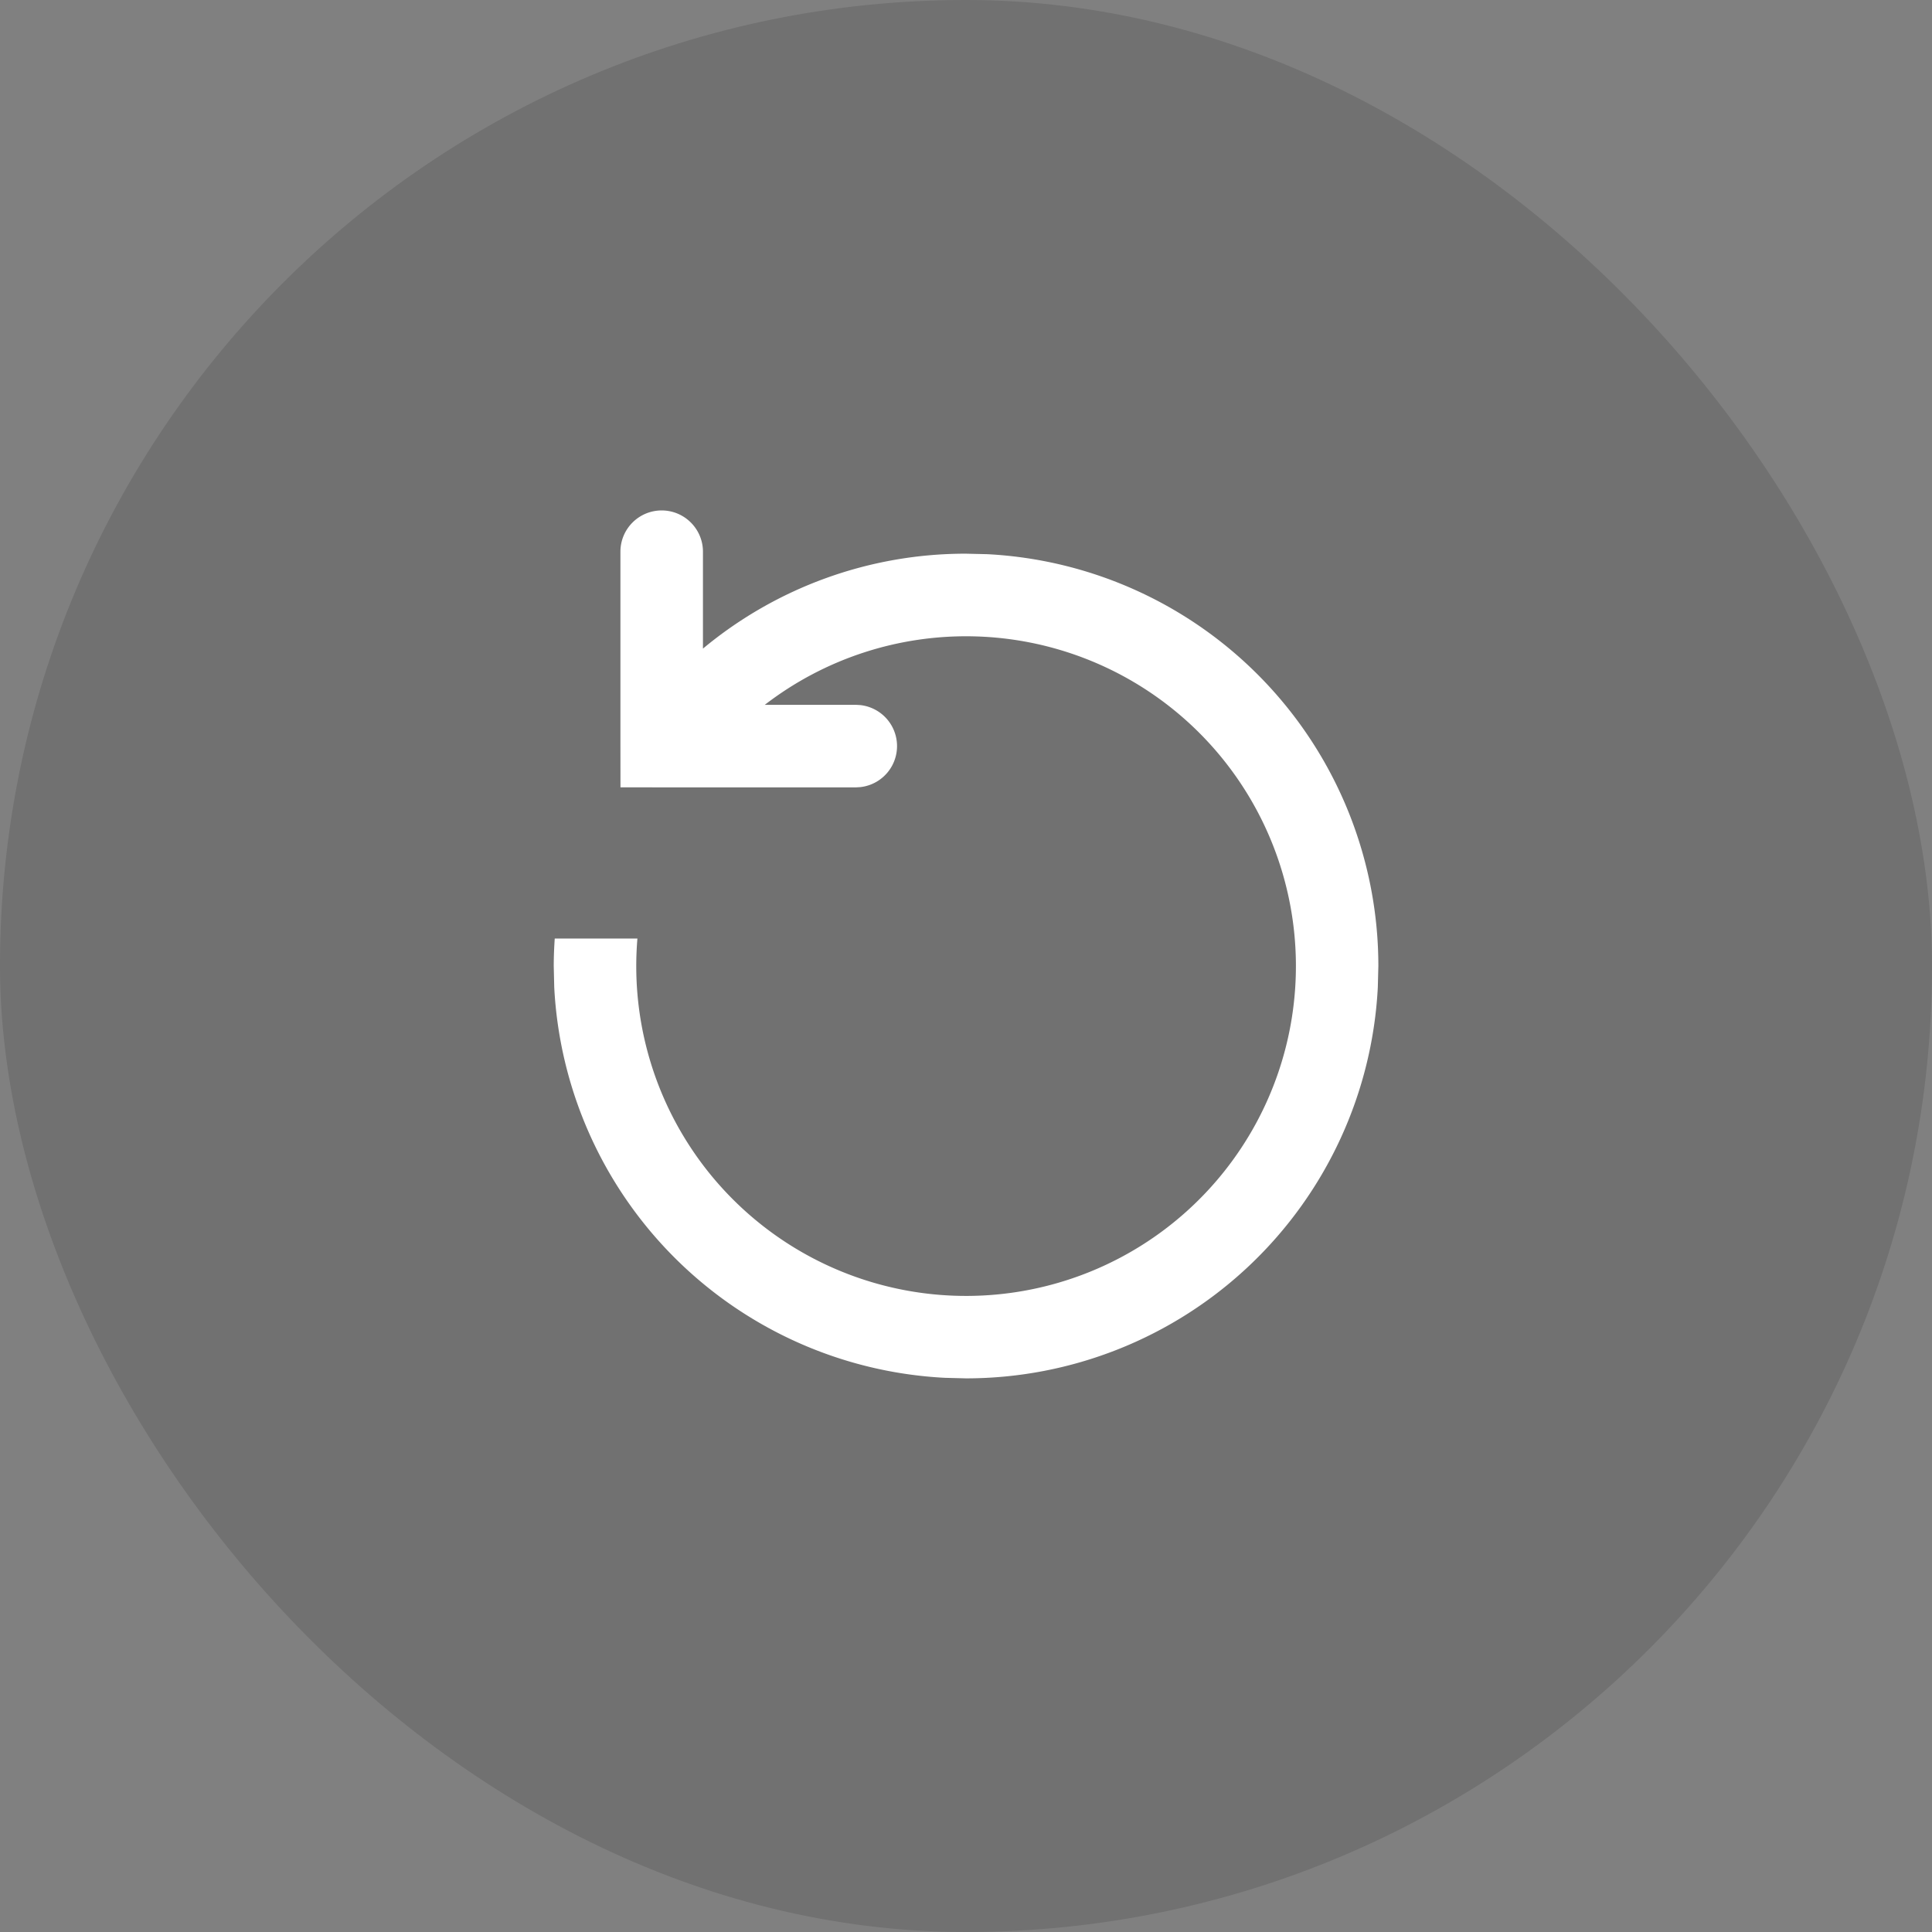 <svg width="39" height="39" viewBox="0 0 39 39" fill="none" xmlns="http://www.w3.org/2000/svg"><rect x="0" y="0" width="39" height="39" fill="#808080" stroke="none"/><rect width="39" height="39" rx="19.5" fill="#000" fill-opacity=".12"/><path d="M13.357 10.304c.46 0 .833.374.833.833v1.956a8.286 8.286 0 015.31-1.916l.43.01a8.324 8.324 0 017.894 8.313l-.011.43a8.324 8.324 0 01-8.313 7.894l-.428-.011a8.325 8.325 0 01-7.884-7.884l-.01-.429c0-.186.008-.371.02-.554h1.669a6.658 6.658 0 102.571-4.718h1.843l.085.005a.833.833 0 010 1.656l-.085.005h-3.924l-.832-.001-.001-.832v-3.924c0-.46.373-.833.833-.833z" fill="#fff"/></svg>